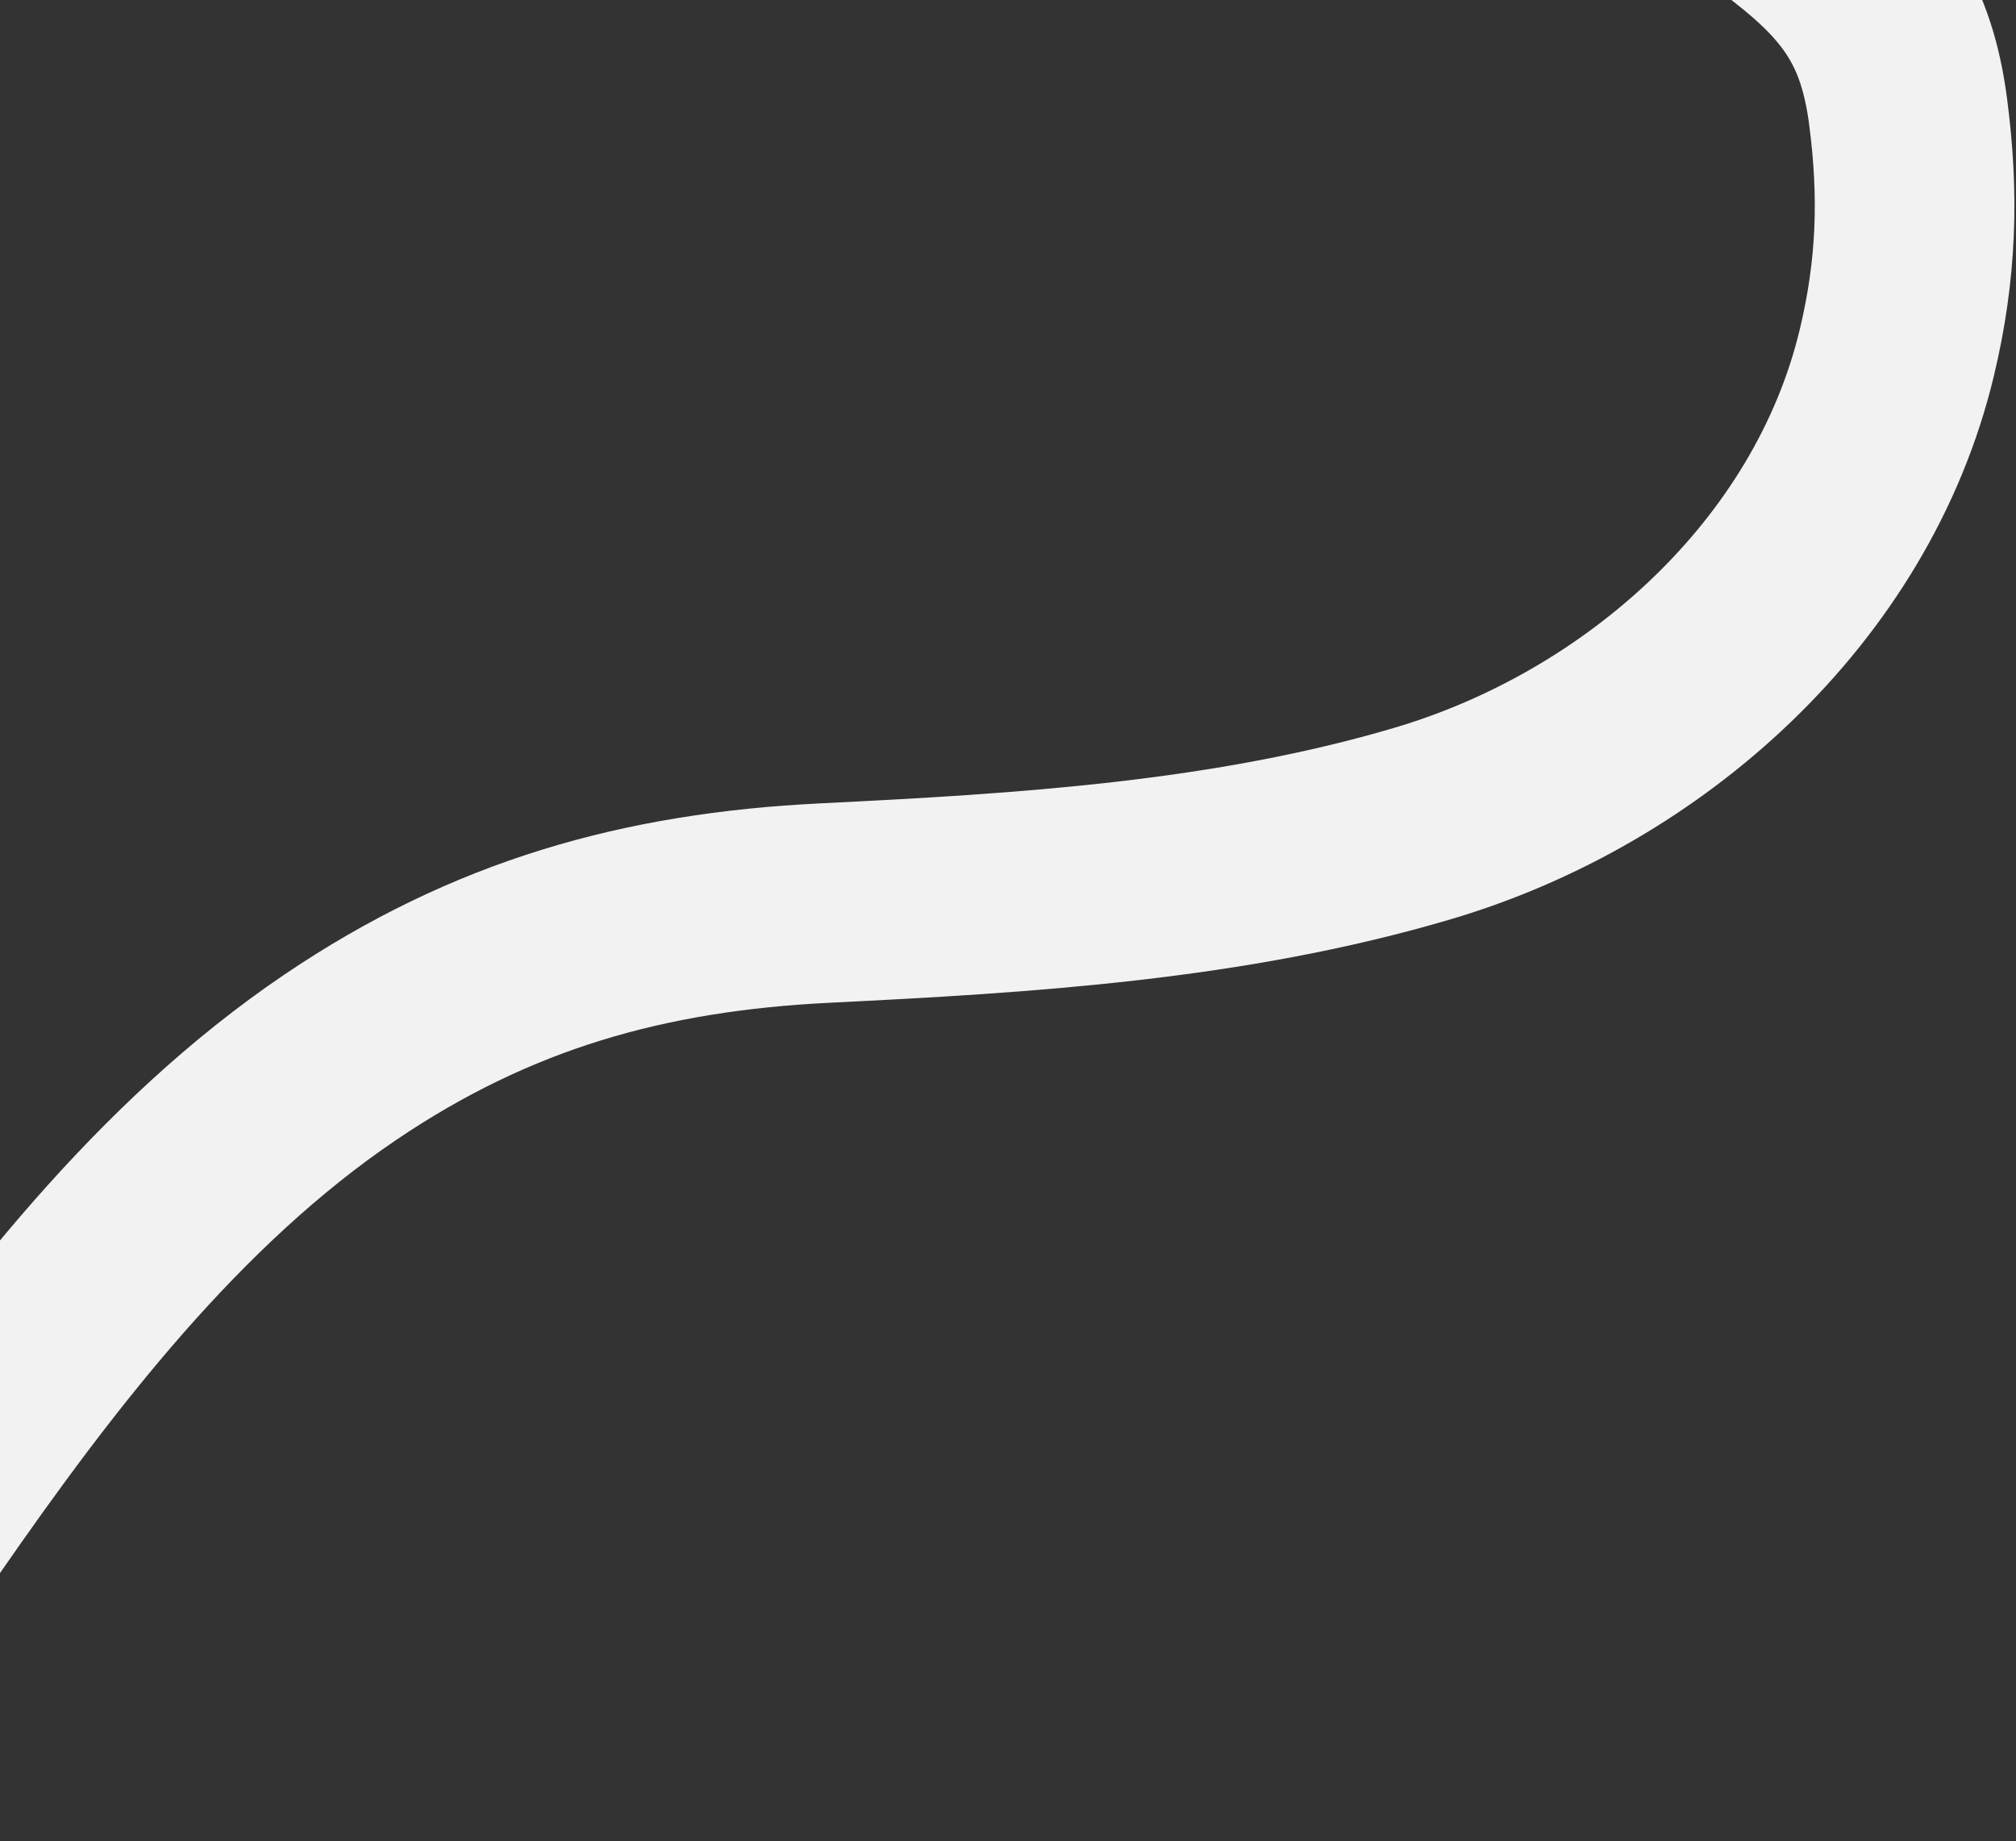 <svg width="808" height="738" viewBox="0 0 808 738" fill="none" xmlns="http://www.w3.org/2000/svg">
<rect x="0" y="0" width="808" height="738" fill="#333333" stroke="none"/>
<path d="M719.216 -31C747.007 -9.431 760.143 9.652 764.739 44.583C769.156 78.151 768.193 108.115 760.259 141.266C738.278 233.115 659.232 303.675 570.362 330.007C492.798 352.989 410.92 357.995 330.606 361.945C257.821 365.525 197.05 382.743 136.518 423.655C67.226 470.487 13.839 540.295 -33.435 608.494C-49.383 631.499 -65.532 654.293 -81.704 677.14C-86.259 683.574 -92.519 689.929 -95 697.372" stroke="#F2F2F2" stroke-width="80" stroke-linecap="round"/>
</svg>
